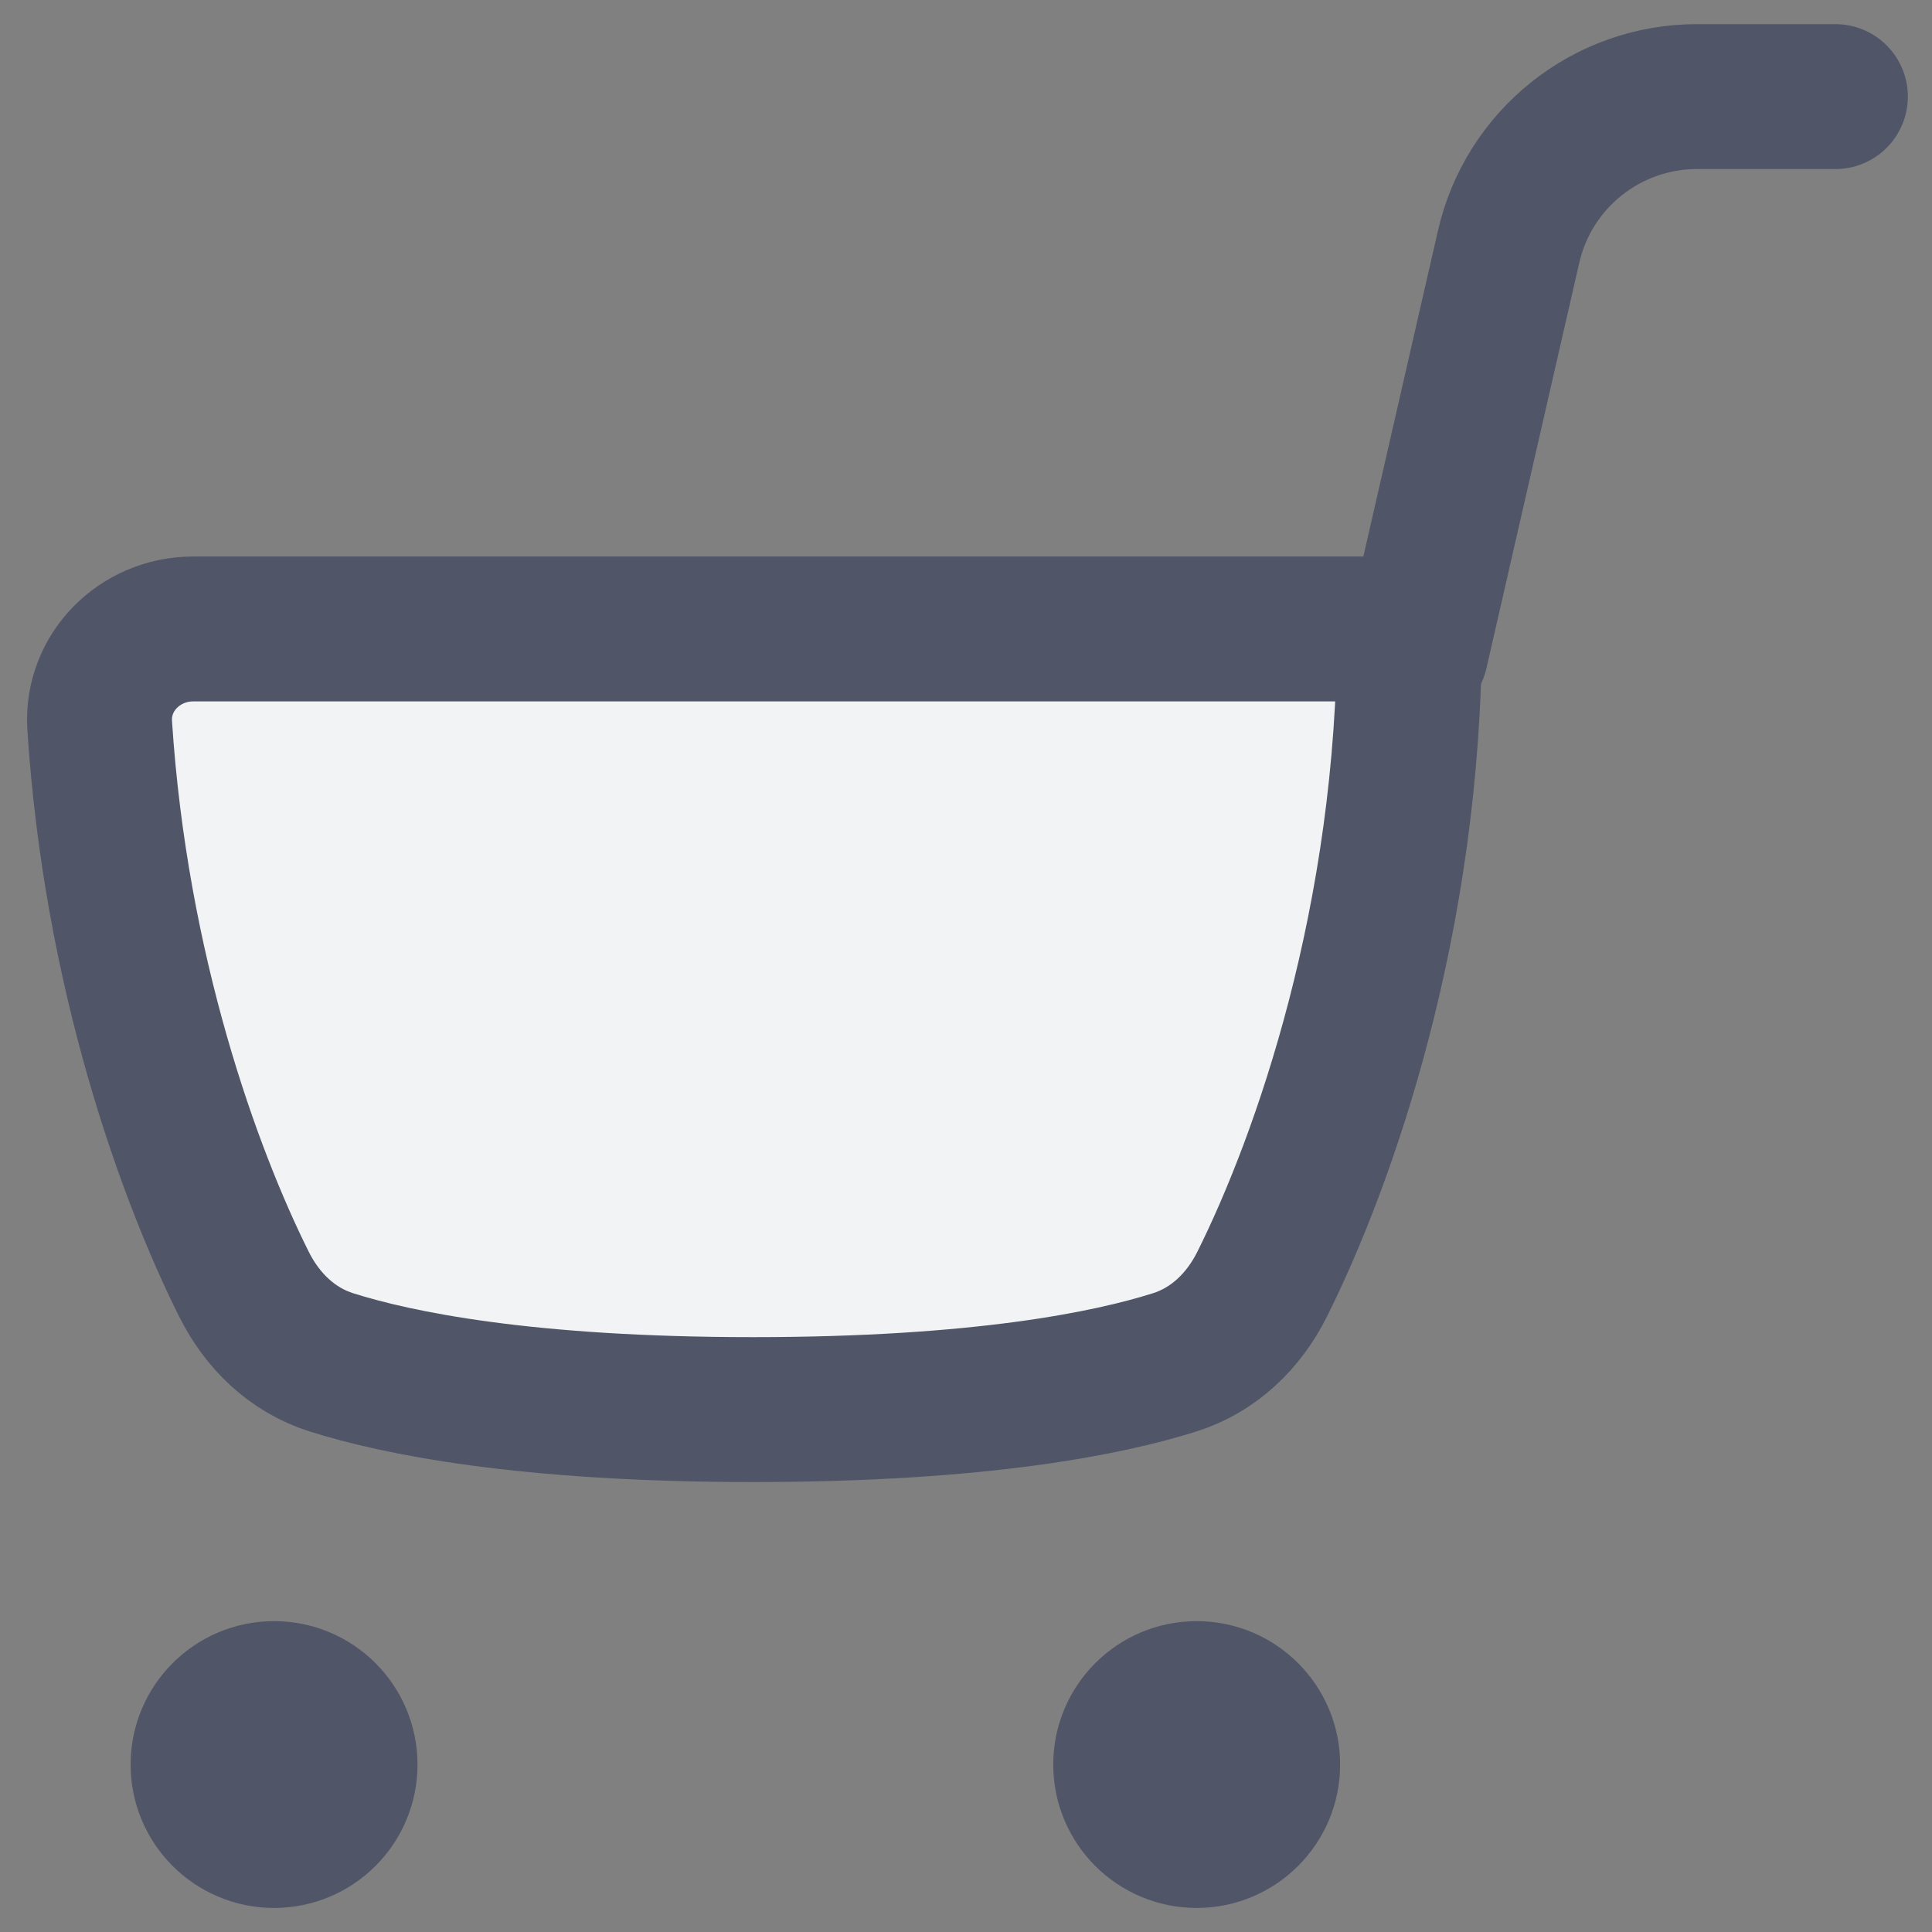 <svg width="20" height="20" viewBox="0 0 20 20" fill="none" xmlns="http://www.w3.org/2000/svg">
<rect x="0" y="0" width="20" height="20" fill="#808080" stroke="none"/>
<path d="M19 1H17.567C16.634 1 15.825 1.645 15.617 2.554L14.656 6.752" stroke="#505567" stroke-width="1.5" stroke-linecap="round" stroke-linejoin="round"/>
<path d="M1.032 7.51C1.197 10.058 1.956 12.153 2.525 13.293C2.715 13.674 3.025 13.975 3.431 14.103C4.107 14.317 5.436 14.592 7.796 14.592C10.156 14.592 11.484 14.317 12.16 14.103C12.566 13.975 12.876 13.674 13.066 13.293C13.708 12.007 14.591 9.506 14.591 6.511H2C1.448 6.511 0.997 6.959 1.032 7.51Z" fill="#F2F3F5" stroke="#505567" stroke-width="1.5" stroke-linecap="round" stroke-linejoin="round"/>
<path d="M2.837 19.001C3.243 19.001 3.572 18.672 3.572 18.267C3.572 17.861 3.243 17.532 2.837 17.532C2.431 17.532 2.102 17.861 2.102 18.267C2.102 18.672 2.431 19.001 2.837 19.001Z" fill="#505567" stroke="#505567" stroke-width="1.5" stroke-linecap="round" stroke-linejoin="round"/>
<path d="M12.388 19.001C12.794 19.001 13.123 18.672 13.123 18.267C13.123 17.861 12.794 17.532 12.388 17.532C11.982 17.532 11.653 17.861 11.653 18.267C11.653 18.672 11.982 19.001 12.388 19.001Z" fill="#505567" stroke="#505567" stroke-width="1.5" stroke-linecap="round" stroke-linejoin="round"/>
</svg>
